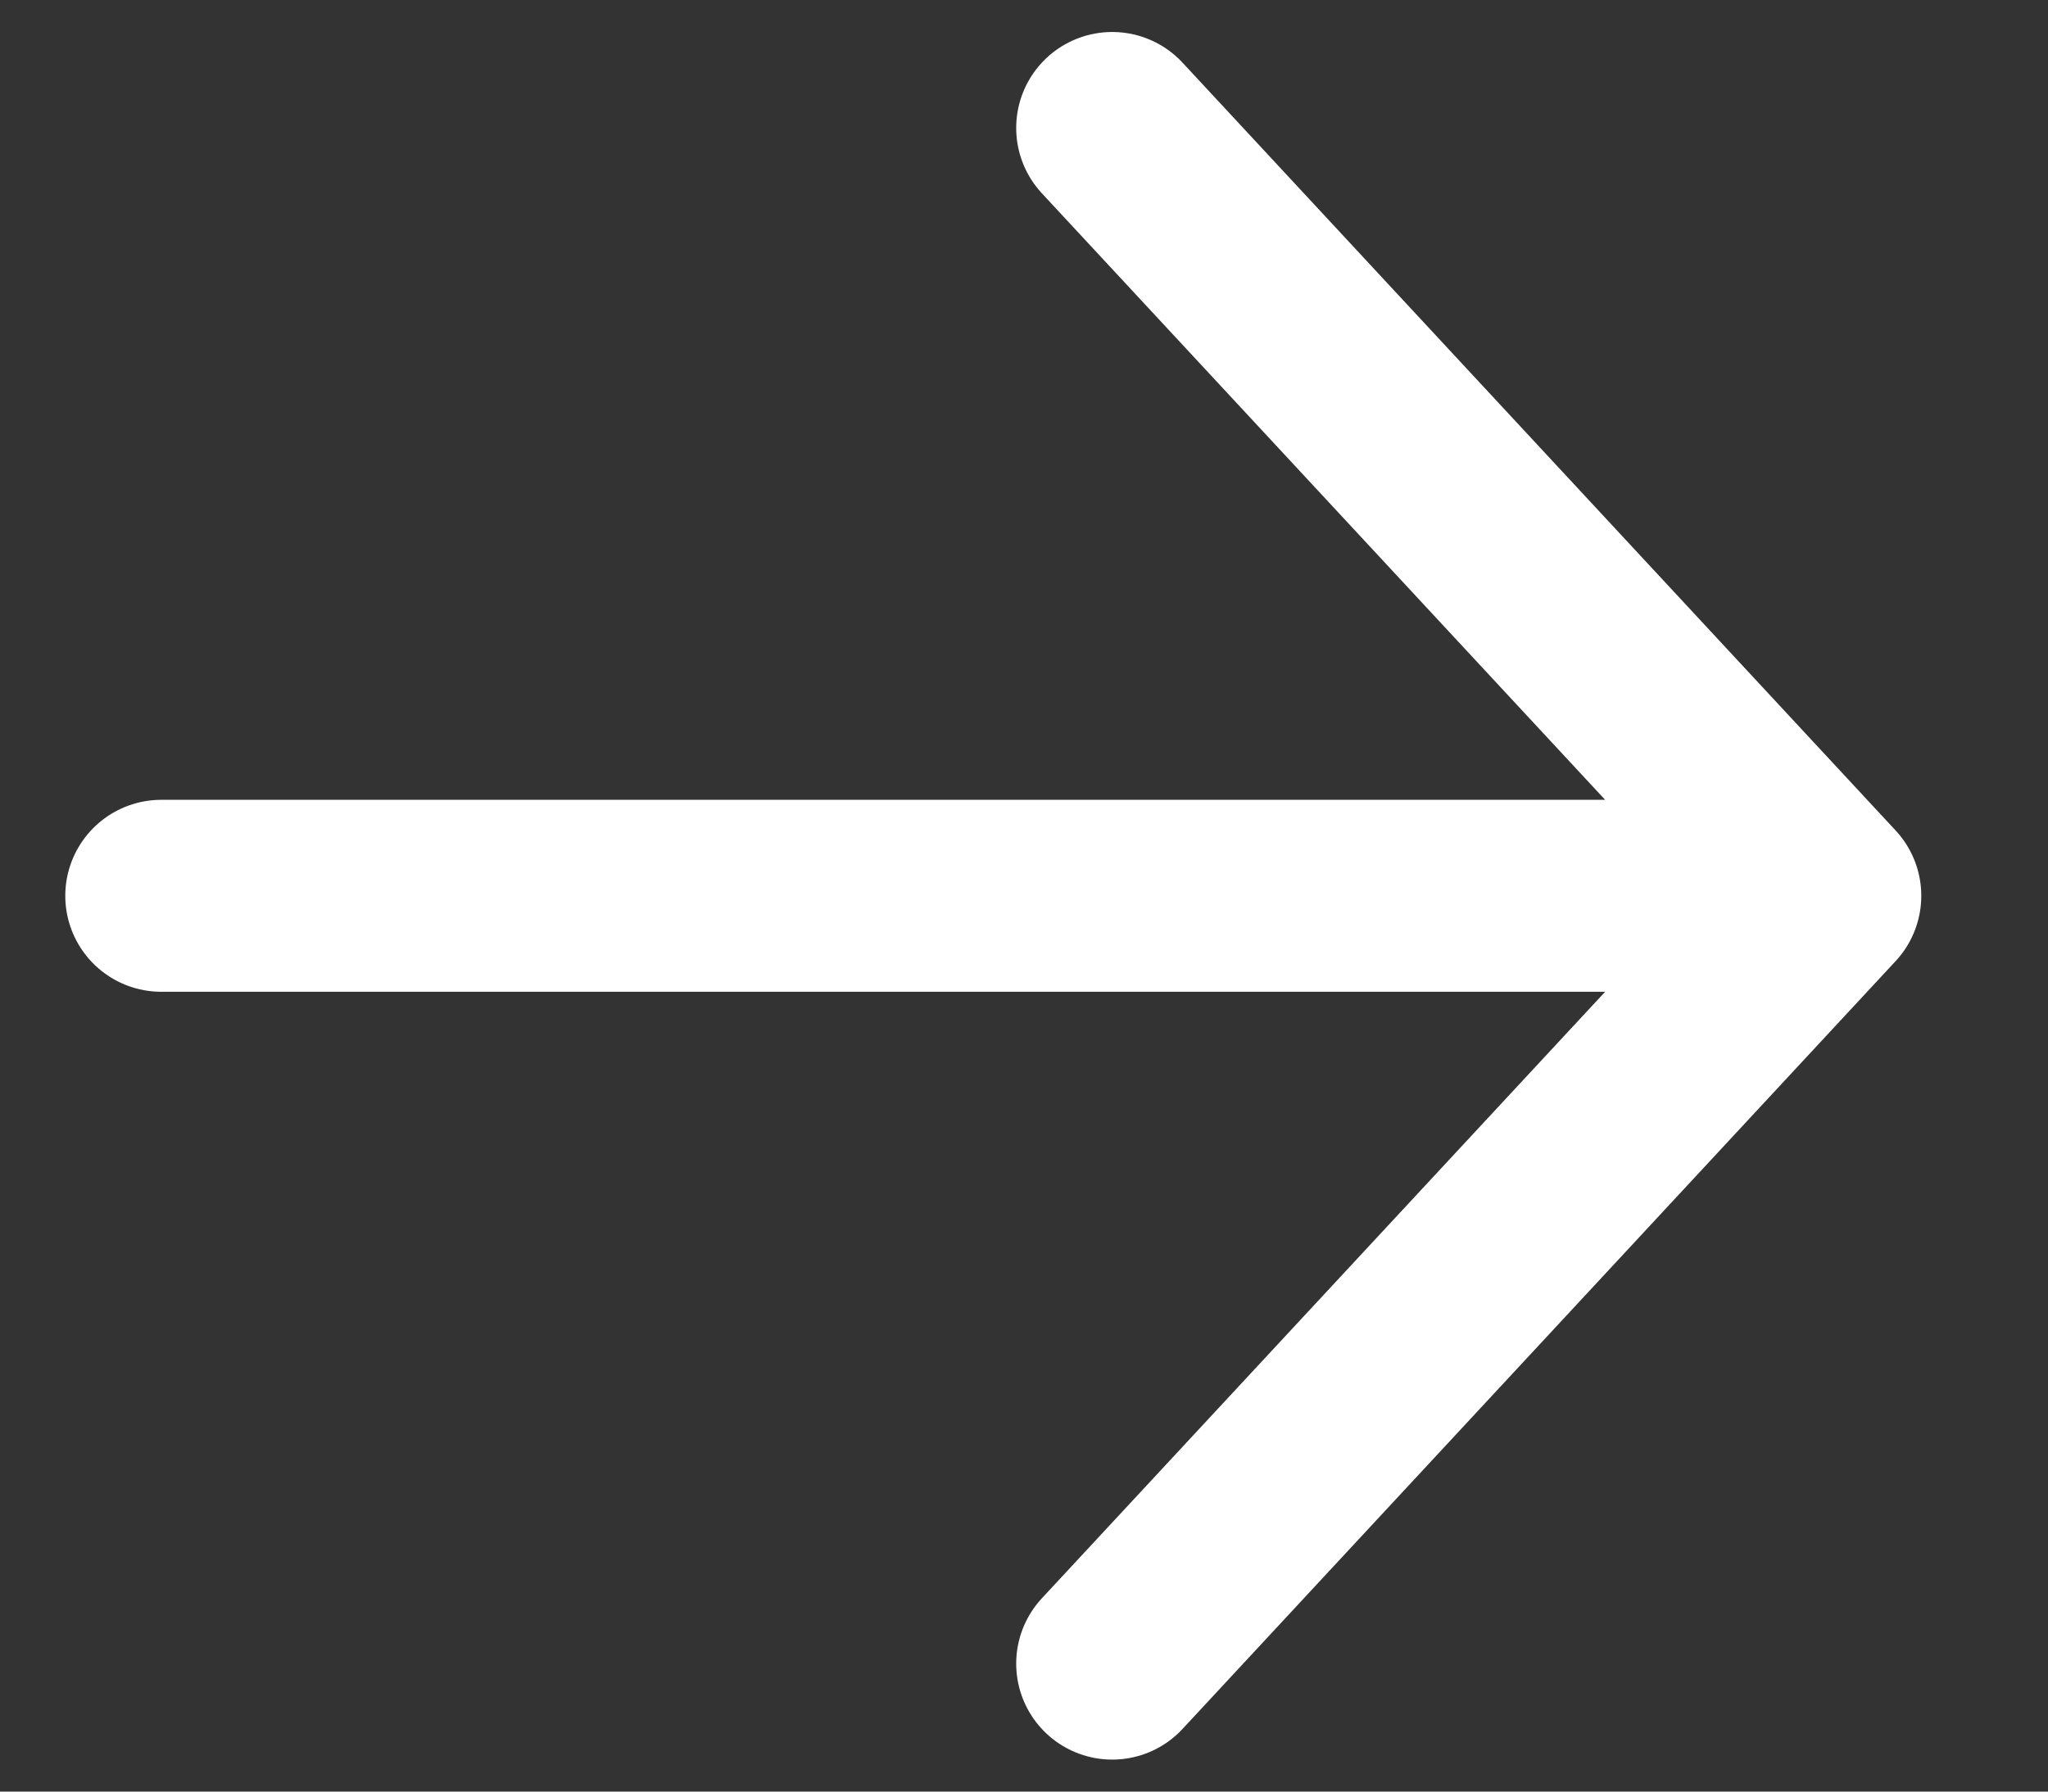 <svg width="16" height="14" viewBox="0 0 16 14" fill="none" xmlns="http://www.w3.org/2000/svg">
<rect x="0" y="0" width="16" height="14" fill="#333333" stroke="none"/>
<path d="M14.26 7L1.26 7M14.26 7L8.689 1M14.26 7L8.689 13" stroke="white" stroke-width="1.5" stroke-linecap="round" stroke-linejoin="round"/>
</svg>
